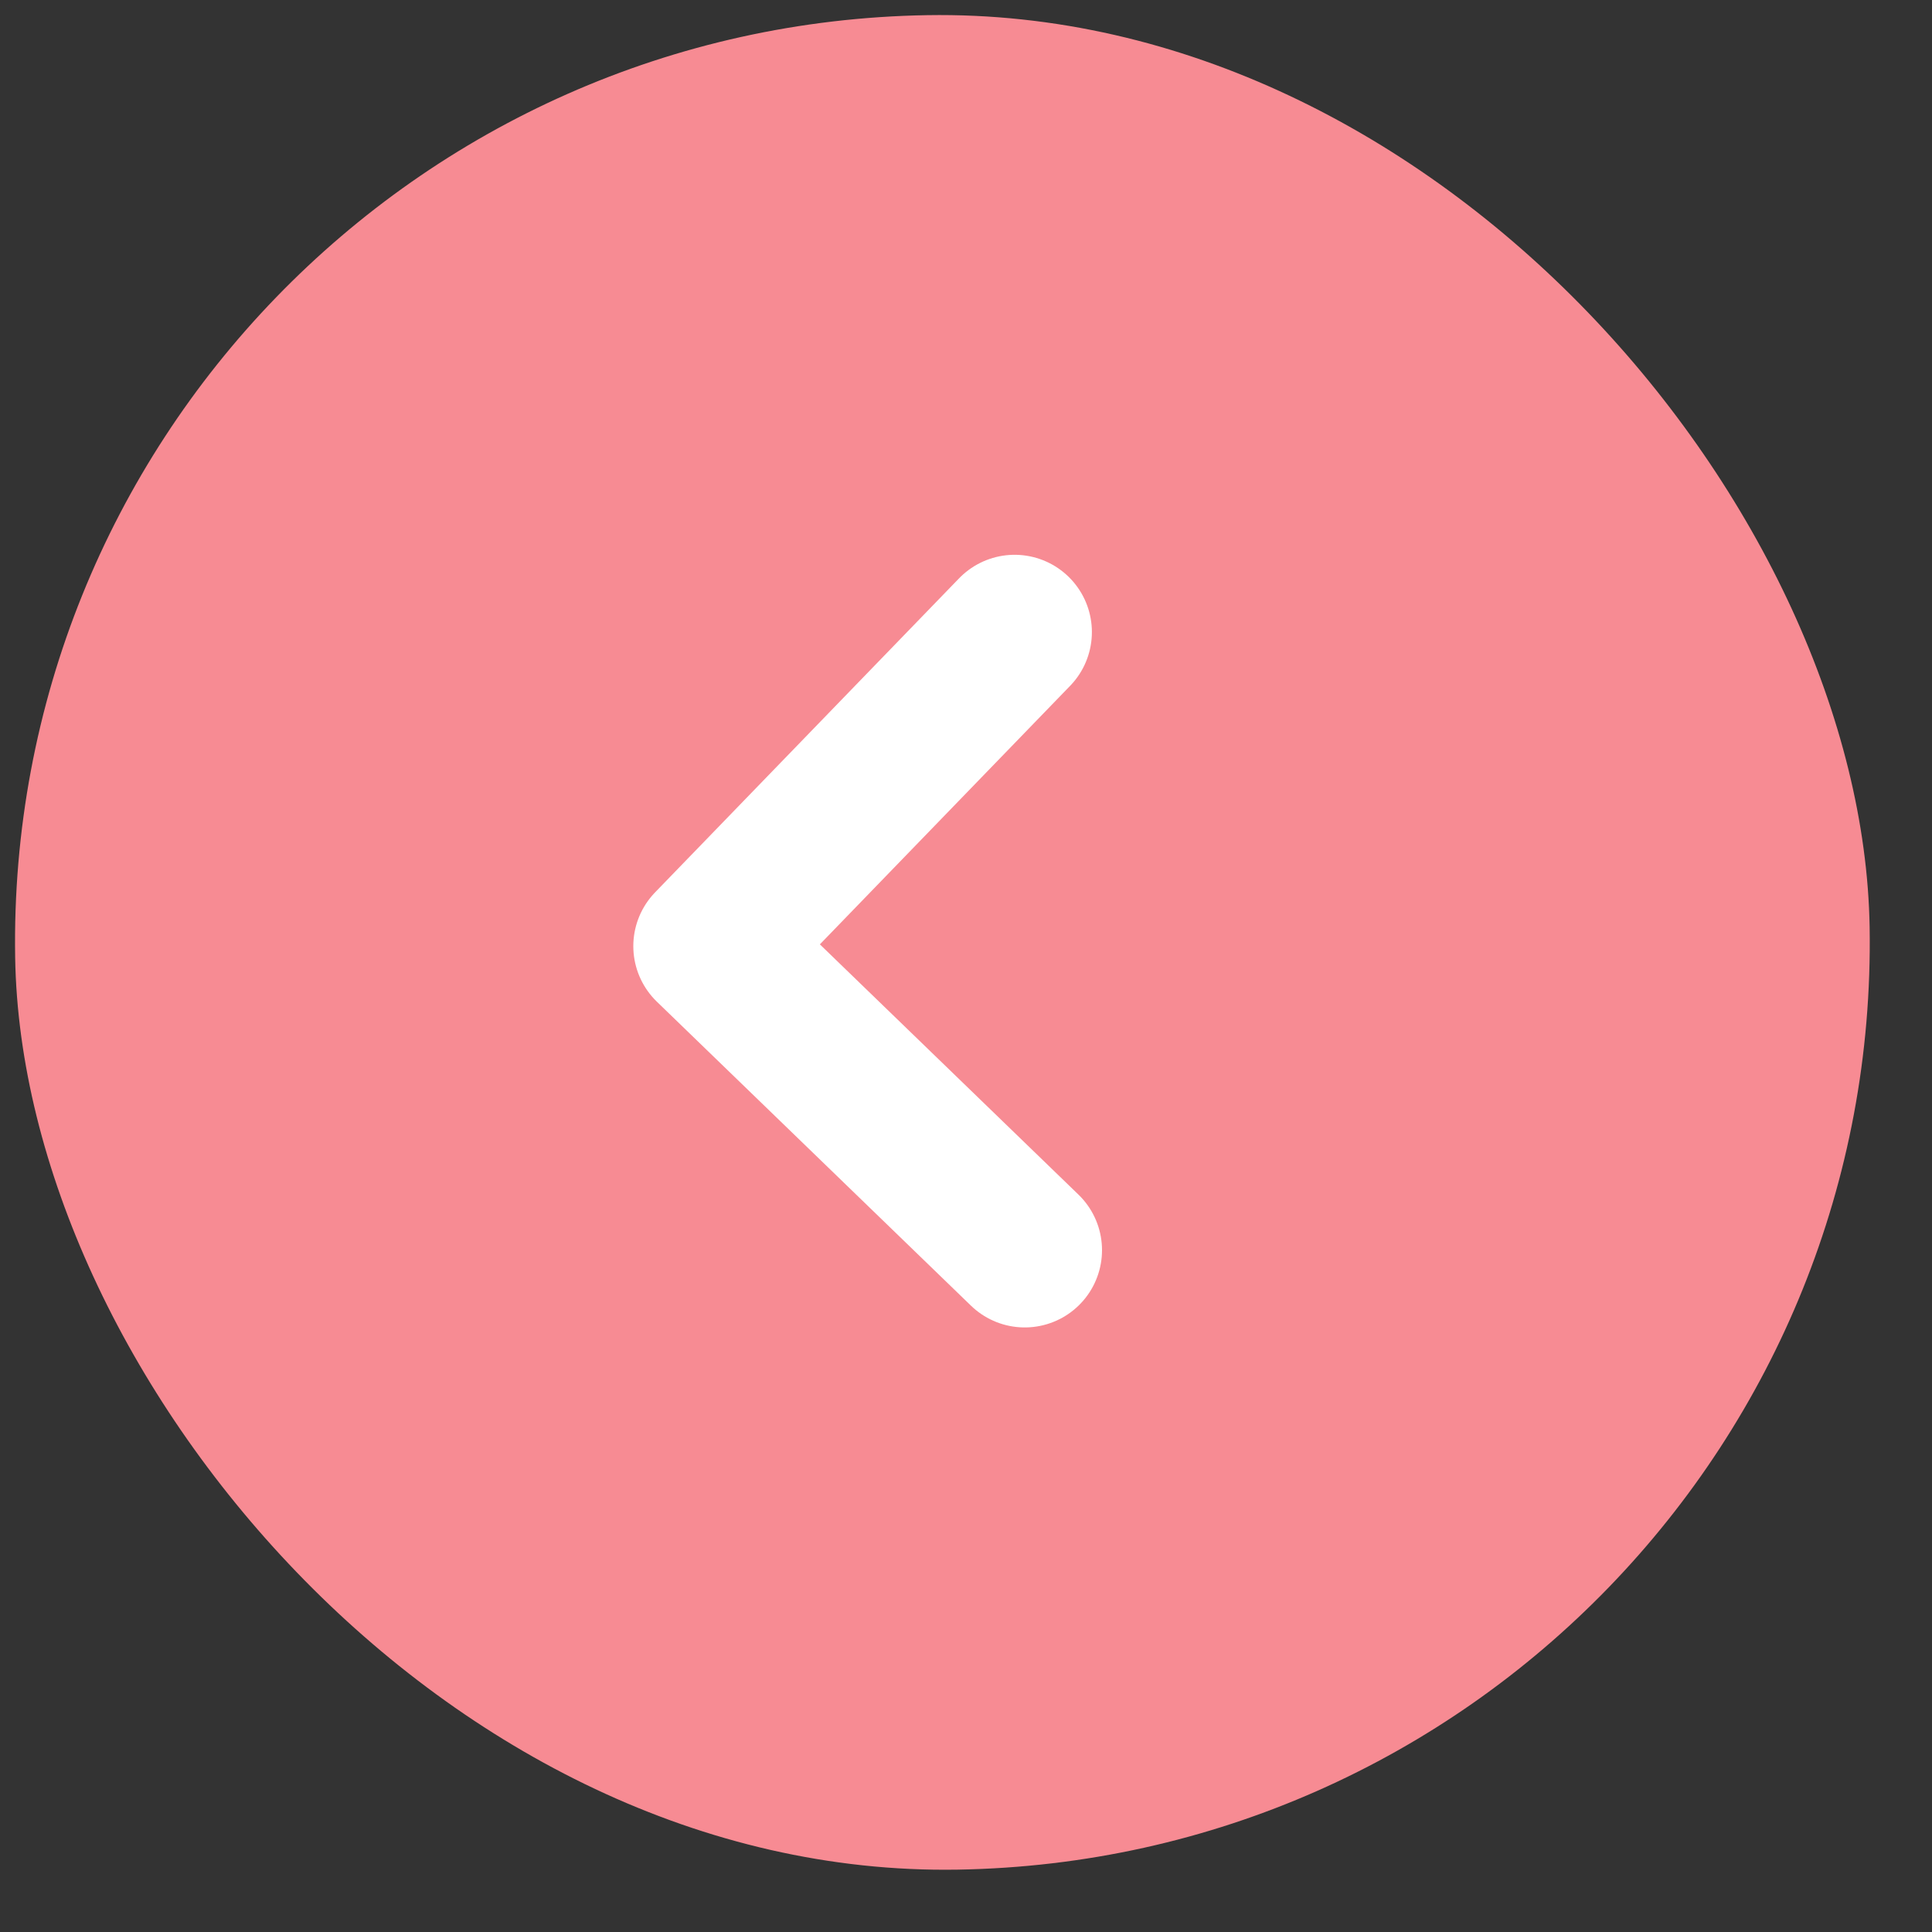 <svg width="25" height="25" viewBox="0 0 25 25" fill="none" xmlns="http://www.w3.org/2000/svg">
<rect x="0" y="0" width="25" height="25" fill="#333333" stroke="none"/>
<rect x="24.389" y="23.997" width="24" height="24" rx="12" transform="rotate(179.064 24.389 23.997)" fill="#F78B93"/>
<path d="M13.129 8.179L9.195 12.243L13.26 16.177" stroke="white" stroke-width="2" stroke-linecap="round" stroke-linejoin="round"/>
</svg>
